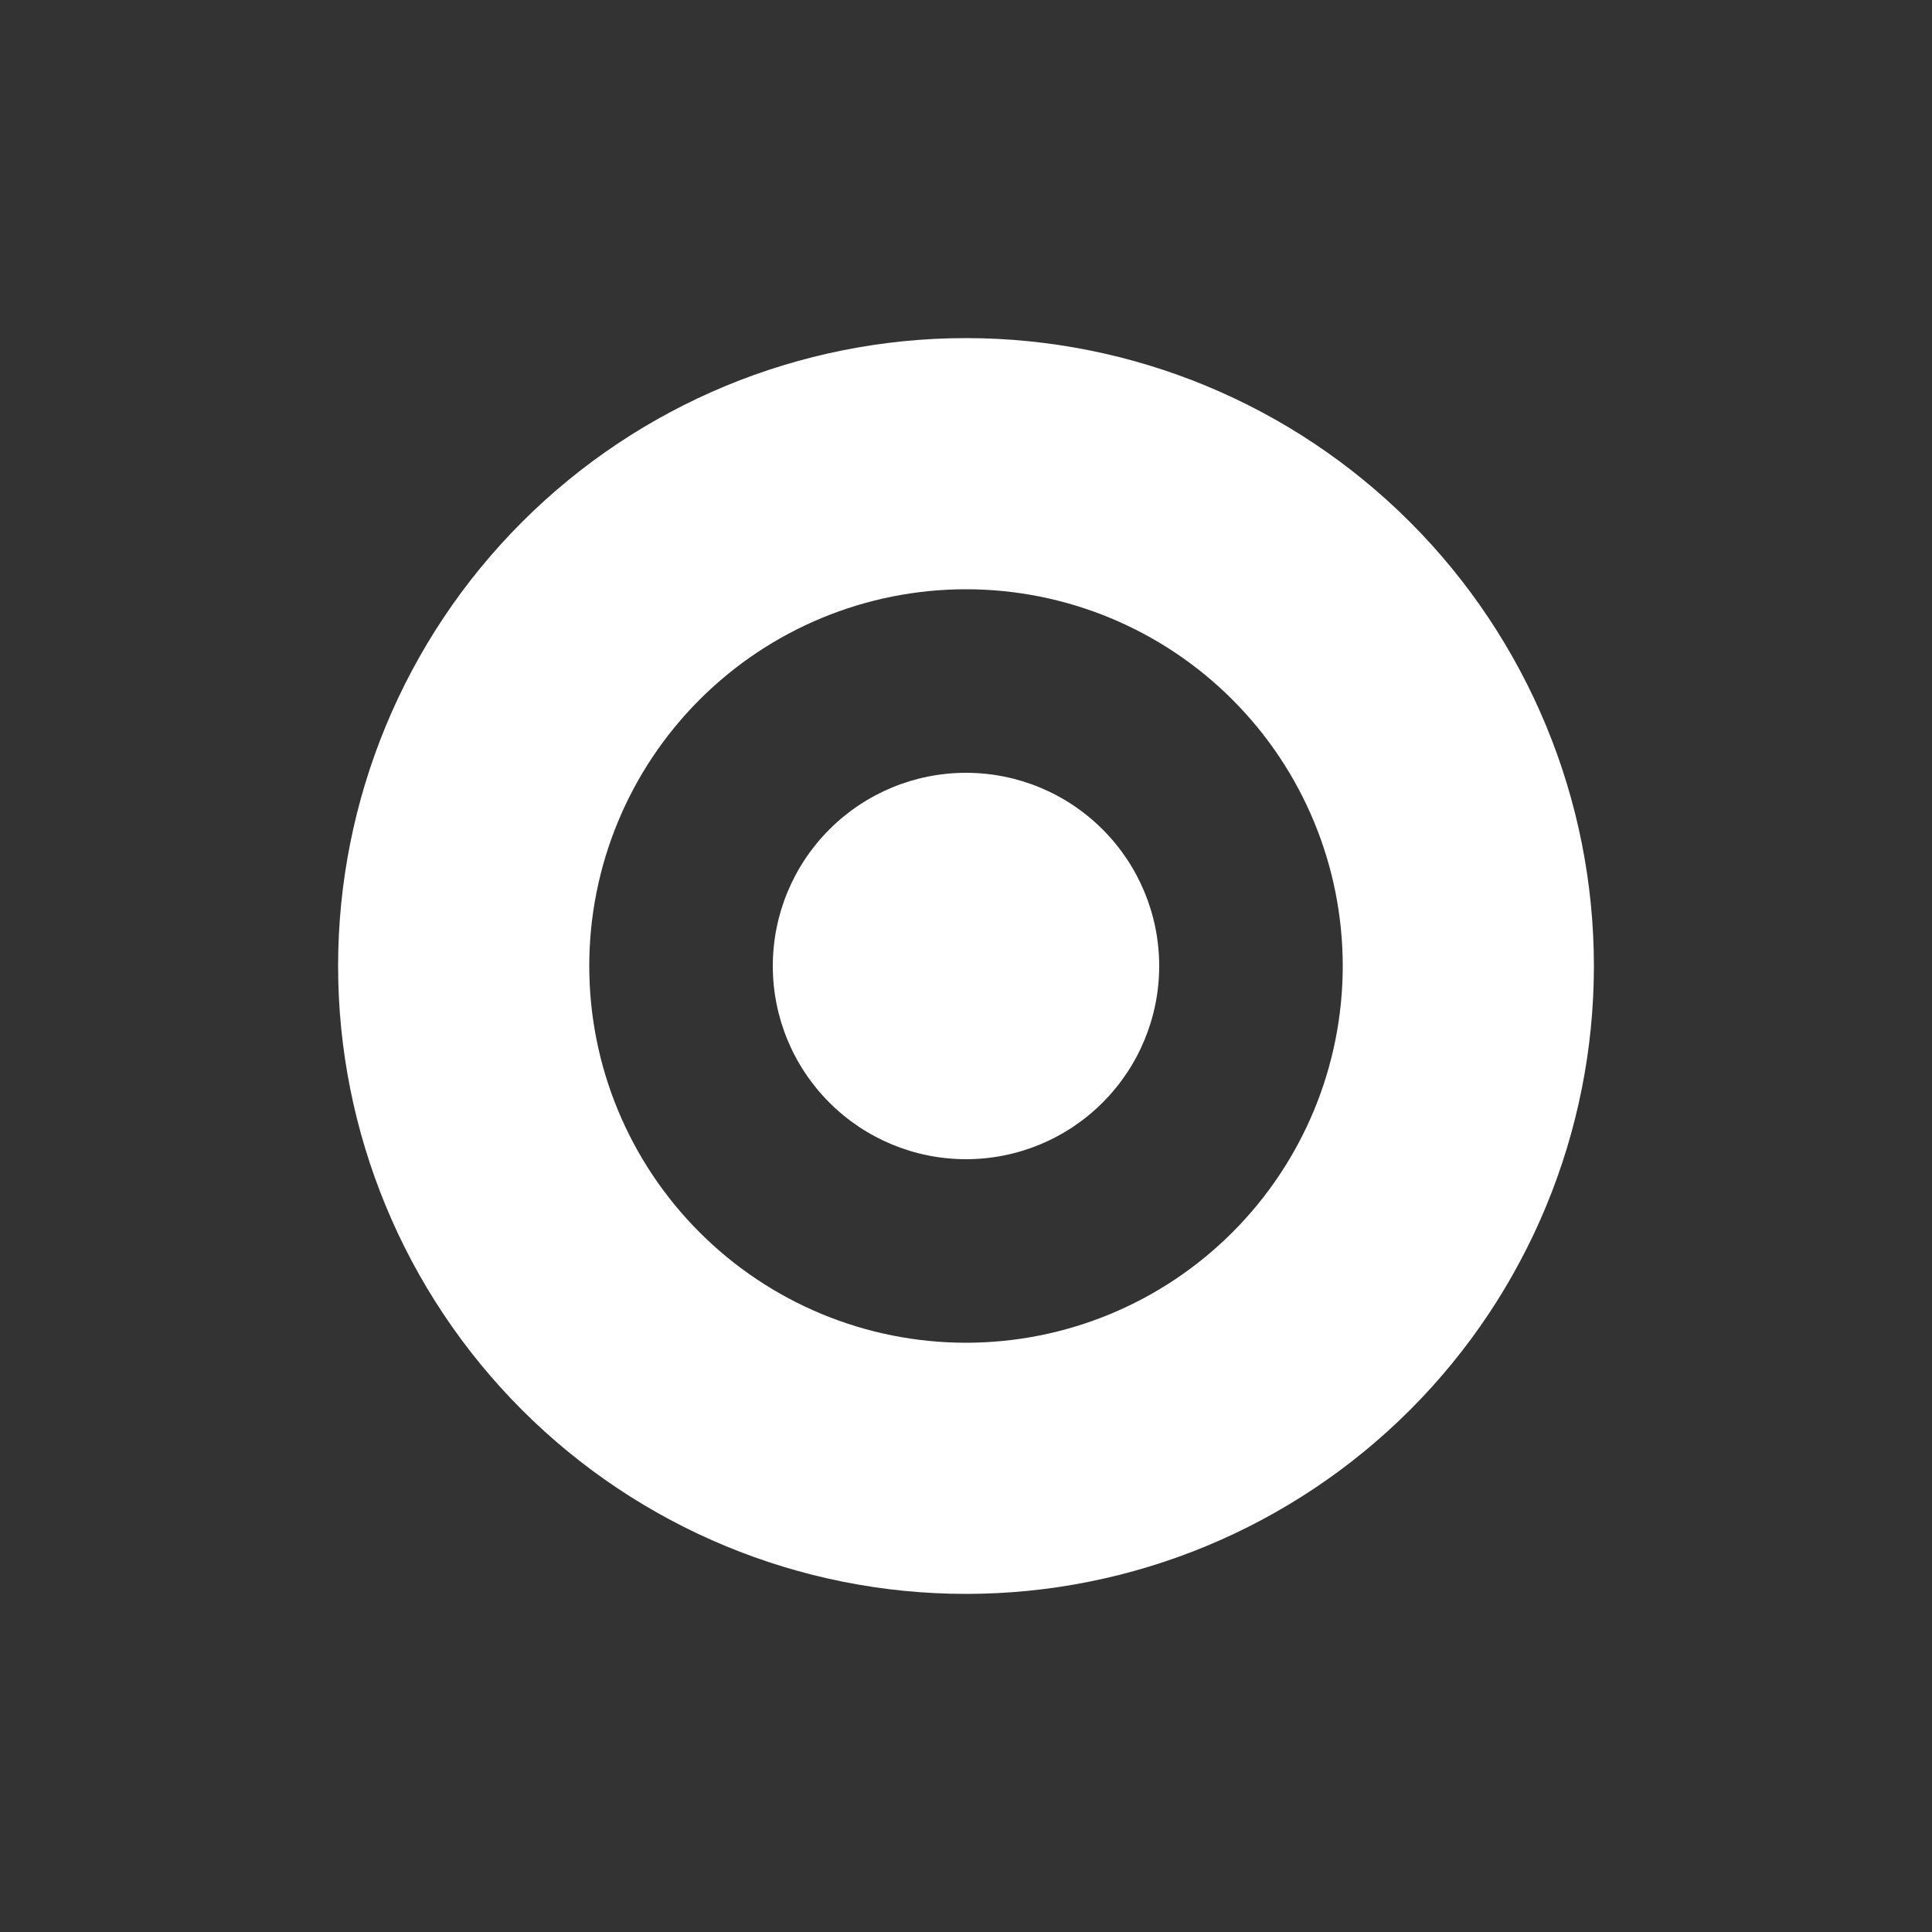 <svg width="40" height="40" viewBox="0 0 40 40" fill="none" xmlns="http://www.w3.org/2000/svg">
<rect x="0" y="0" width="40" height="40" fill="#333333" stroke="none"/>
<path d="M16 20C16 18.939 16.421 17.922 17.172 17.172C17.922 16.421 18.939 16 20 16C21.061 16 22.078 16.421 22.828 17.172C23.579 17.922 24 18.939 24 20C24 21.061 23.579 22.078 22.828 22.828C22.078 23.579 21.061 24 20 24C18.939 24 17.922 23.579 17.172 22.828C16.421 22.078 16 21.061 16 20Z" fill="white"/>
<path fill-rule="evenodd" clip-rule="evenodd" d="M20 7C16.552 7 13.246 8.37 10.808 10.808C8.37 13.246 7 16.552 7 20C7 23.448 8.37 26.754 10.808 29.192C13.246 31.63 16.552 33 20 33C23.448 33 26.754 31.63 29.192 29.192C31.63 26.754 33 23.448 33 20C33 16.552 31.63 13.246 29.192 10.808C26.754 8.37 23.448 7 20 7ZM12.2 20C12.2 17.931 13.022 15.947 14.485 14.485C15.947 13.022 17.931 12.2 20 12.2C22.069 12.2 24.053 13.022 25.515 14.485C26.978 15.947 27.8 17.931 27.8 20C27.8 22.069 26.978 24.053 25.515 25.515C24.053 26.978 22.069 27.8 20 27.8C17.931 27.8 15.947 26.978 14.485 25.515C13.022 24.053 12.2 22.069 12.2 20Z" fill="white"/>
</svg>
